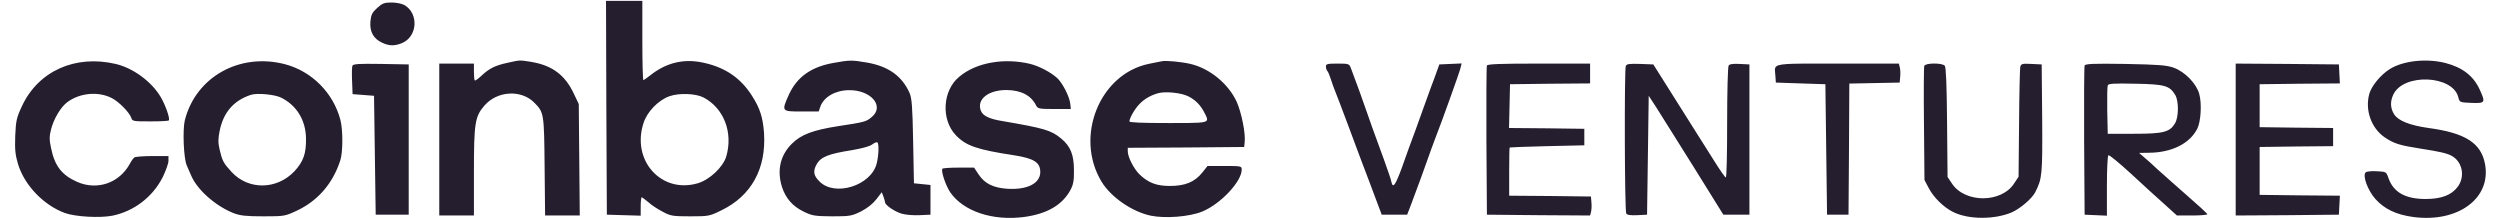 <svg width="126" height="11" viewBox="0 0 126 11" fill="none" xmlns="http://www.w3.org/2000/svg">
<path fill-rule="evenodd" clip-rule="evenodd" d="M32.424 4.037C32.399 4.037 32.374 3.139 32.374 2.04V0.043H31.459H30.543L30.56 5.427L30.585 10.82L31.442 10.845L32.291 10.87V10.403C32.291 10.154 32.316 9.946 32.341 9.946C32.374 9.946 32.524 10.062 32.682 10.195C32.832 10.337 33.157 10.545 33.398 10.67C33.797 10.886 33.905 10.903 34.788 10.903C35.72 10.903 35.761 10.895 36.369 10.595C37.875 9.863 38.624 8.49 38.507 6.7C38.449 5.926 38.308 5.46 37.9 4.828C37.326 3.921 36.535 3.388 35.428 3.155C34.463 2.947 33.581 3.155 32.774 3.796C32.607 3.929 32.449 4.037 32.424 4.037ZM20.258 2.173C21.04 1.849 21.115 0.692 20.391 0.259C20.258 0.184 19.975 0.126 19.733 0.126C19.367 0.126 19.267 0.168 19.009 0.401C18.752 0.634 18.702 0.742 18.668 1.092C18.627 1.591 18.818 1.949 19.251 2.148C19.609 2.323 19.892 2.323 20.258 2.173ZM8.108 4.903C7.65 4.121 6.718 3.43 5.828 3.222C3.789 2.748 1.933 3.58 1.109 5.344C0.835 5.926 0.802 6.076 0.768 6.842C0.743 7.541 0.768 7.799 0.91 8.273C1.234 9.338 2.2 10.345 3.273 10.736C3.806 10.928 5.046 10.994 5.67 10.87C6.76 10.645 7.7 9.921 8.2 8.931C8.358 8.606 8.491 8.232 8.491 8.107V7.865H7.684C7.234 7.865 6.827 7.899 6.777 7.932C6.727 7.965 6.627 8.098 6.552 8.24C6.019 9.23 4.896 9.613 3.881 9.164C3.115 8.822 2.757 8.365 2.574 7.466C2.483 7.05 2.483 6.875 2.574 6.517C2.707 5.993 3.065 5.386 3.398 5.144C4.03 4.678 4.962 4.595 5.636 4.944C5.994 5.128 6.527 5.668 6.618 5.943C6.668 6.11 6.727 6.118 7.567 6.118C8.058 6.118 8.483 6.101 8.507 6.068C8.582 5.993 8.349 5.319 8.108 4.903ZM17.154 6.035C16.796 4.678 15.714 3.596 14.374 3.239C12.086 2.639 9.872 3.871 9.315 6.06C9.198 6.542 9.256 7.957 9.406 8.323C9.428 8.373 9.455 8.436 9.485 8.504L9.485 8.504C9.534 8.618 9.589 8.745 9.631 8.839C9.939 9.571 10.871 10.387 11.778 10.745C12.111 10.87 12.402 10.903 13.276 10.903C14.348 10.903 14.366 10.895 14.988 10.604L14.99 10.603C16.039 10.104 16.788 9.222 17.154 8.073C17.287 7.657 17.287 6.534 17.154 6.035ZM28.912 4.703C28.471 3.771 27.822 3.297 26.79 3.122L26.724 3.111C26.462 3.069 26.331 3.048 26.201 3.052C26.069 3.056 25.939 3.085 25.677 3.143L25.584 3.164C24.96 3.297 24.66 3.447 24.269 3.813C24.102 3.971 23.953 4.079 23.928 4.054C23.903 4.029 23.886 3.829 23.886 3.605V3.205H23.012H22.139V7.033V10.861H23.012H23.886V8.673C23.886 6.209 23.936 5.877 24.41 5.327C25.059 4.57 26.283 4.503 26.94 5.186C27.415 5.668 27.423 5.718 27.448 8.381L27.473 10.861H28.346H29.22L29.195 8.048L29.17 5.244L28.912 4.703ZM45.839 4.678C45.456 3.829 44.782 3.347 43.708 3.155C42.934 3.022 42.826 3.022 42.002 3.172C40.879 3.372 40.172 3.879 39.764 4.761C39.381 5.619 39.381 5.619 40.396 5.619H41.262L41.345 5.377C41.511 4.895 42.094 4.553 42.768 4.545C43.883 4.52 44.599 5.344 43.941 5.893C43.658 6.134 43.609 6.151 42.236 6.359C40.971 6.559 40.388 6.775 39.922 7.233C39.323 7.815 39.148 8.589 39.414 9.43C39.606 10.004 39.947 10.395 40.513 10.67C40.946 10.878 41.07 10.895 41.944 10.903C42.843 10.903 42.926 10.886 43.401 10.653C43.708 10.495 43.991 10.27 44.166 10.046L44.441 9.688L44.524 9.904C44.566 10.021 44.607 10.154 44.607 10.195C44.607 10.337 45.098 10.67 45.448 10.77C45.647 10.828 46.055 10.861 46.355 10.845L46.896 10.82V10.071V9.322L46.48 9.28L46.063 9.238L46.022 7.116C45.989 5.344 45.955 4.944 45.839 4.678ZM53.287 3.938C52.971 3.646 52.38 3.338 51.93 3.222C50.607 2.906 49.209 3.147 48.352 3.863C47.503 4.553 47.42 6.018 48.169 6.809C48.676 7.349 49.242 7.541 51.098 7.824C52.113 7.982 52.43 8.182 52.43 8.673C52.43 9.247 51.764 9.58 50.757 9.513C50.05 9.463 49.625 9.247 49.326 8.797L49.093 8.448H48.31C47.878 8.448 47.511 8.473 47.495 8.506C47.42 8.639 47.67 9.363 47.894 9.696C48.56 10.653 50.033 11.144 51.614 10.936C52.779 10.778 53.545 10.329 53.953 9.571C54.094 9.305 54.136 9.097 54.127 8.573C54.127 7.807 53.953 7.374 53.495 6.992C52.987 6.567 52.654 6.467 50.516 6.101C49.85 5.993 49.534 5.835 49.434 5.577C49.217 5.011 49.8 4.537 50.724 4.537C51.464 4.545 51.964 4.803 52.222 5.319C52.305 5.477 52.371 5.494 53.137 5.494H53.969L53.944 5.244C53.911 4.886 53.561 4.196 53.287 3.938ZM62.332 5.136C61.916 4.229 60.984 3.455 60.002 3.222C59.528 3.114 58.762 3.039 58.546 3.089C58.487 3.099 58.348 3.128 58.19 3.16L58.19 3.16L58.188 3.16L58.187 3.16L58.185 3.16C58.1 3.178 58.009 3.196 57.922 3.214C55.425 3.713 54.144 6.883 55.517 9.155C55.991 9.938 57.056 10.67 57.997 10.87C58.729 11.019 59.944 10.928 60.593 10.662C61.509 10.287 62.582 9.155 62.582 8.548C62.582 8.373 62.557 8.365 61.725 8.365H60.859L60.602 8.689C60.219 9.172 59.728 9.372 58.971 9.372C58.28 9.372 57.872 9.214 57.423 8.781C57.14 8.498 56.848 7.924 56.84 7.641V7.449L59.778 7.433L62.707 7.408L62.732 7.158C62.782 6.725 62.574 5.685 62.332 5.136ZM124.987 4.537C124.671 3.829 124.113 3.397 123.239 3.172C122.274 2.931 121.101 3.064 120.435 3.488C119.985 3.771 119.519 4.337 119.411 4.736C119.187 5.56 119.519 6.467 120.193 6.925C120.668 7.241 120.934 7.324 121.999 7.491C122.965 7.641 123.322 7.724 123.555 7.849C124.113 8.148 124.254 8.906 123.863 9.422C123.547 9.838 123.039 10.029 122.249 10.029C121.225 10.029 120.626 9.688 120.377 8.972C120.268 8.656 120.26 8.656 119.796 8.631L119.794 8.631C119.528 8.614 119.278 8.639 119.228 8.689C119.062 8.856 119.336 9.596 119.719 10.029C120.185 10.545 120.776 10.82 121.625 10.936C123.88 11.236 125.569 9.996 125.245 8.265C125.045 7.208 124.254 6.7 122.399 6.451C121.458 6.318 120.859 6.085 120.659 5.752C120.468 5.444 120.46 5.111 120.626 4.761C121.142 3.68 123.614 3.788 123.897 4.895C123.963 5.16 123.972 5.161 124.56 5.186L124.562 5.186C125.253 5.211 125.278 5.177 124.987 4.537ZM20.599 10.82V7.033V3.247L19.201 3.222C18.086 3.205 17.803 3.222 17.761 3.313C17.736 3.38 17.728 3.721 17.745 4.087L17.77 4.745L18.311 4.786L18.851 4.828L18.893 7.824L18.935 10.82H19.767H20.599ZM68.907 5.702C68.823 5.435 68.208 3.738 68.083 3.43C68 3.214 67.975 3.205 67.409 3.205C66.901 3.205 66.826 3.222 66.826 3.355C66.826 3.438 66.859 3.538 66.901 3.58C66.943 3.63 67.018 3.813 67.076 3.996C67.134 4.179 67.226 4.437 67.284 4.578C67.342 4.711 67.642 5.502 67.95 6.326C68.056 6.611 68.164 6.9 68.263 7.166L68.267 7.178L68.267 7.179C68.452 7.675 68.606 8.089 68.665 8.24C68.735 8.412 68.898 8.846 69.071 9.309C69.124 9.452 69.178 9.597 69.231 9.738L69.639 10.82H70.28H70.921L71.129 10.279C71.353 9.688 71.911 8.173 72.16 7.449C72.252 7.2 72.352 6.933 72.377 6.867C72.626 6.243 73.558 3.655 73.608 3.43L73.667 3.197L73.109 3.222L72.543 3.247L72.302 3.913C72.166 4.265 71.975 4.795 71.858 5.124L71.844 5.161C71.778 5.34 71.674 5.63 71.565 5.935L71.564 5.938L71.561 5.945C71.479 6.174 71.394 6.412 71.32 6.617C71.137 7.1 70.846 7.899 70.671 8.406C70.33 9.338 70.205 9.513 70.13 9.18C70.113 9.072 69.939 8.556 69.747 8.032C69.198 6.542 68.981 5.926 68.907 5.702ZM80.141 4.204V3.705V3.205H77.561C75.572 3.205 74.965 3.23 74.94 3.305C74.915 3.363 74.907 5.078 74.915 7.116L74.94 10.82L77.536 10.845L80.141 10.861L80.191 10.67C80.216 10.553 80.224 10.345 80.207 10.187L80.183 9.904L78.127 9.879L76.063 9.863V8.656C76.063 7.99 76.072 7.441 76.088 7.433C76.097 7.424 76.945 7.391 77.977 7.366L79.85 7.324V6.908V6.492L77.952 6.467L76.055 6.451L76.08 5.344L76.105 4.245L78.127 4.22L80.141 4.204ZM85.748 7.085C85.389 6.517 84.951 5.825 84.56 5.202L83.328 3.247L82.662 3.222C82.105 3.205 81.98 3.222 81.939 3.33C81.864 3.538 81.88 10.636 81.963 10.761C82.005 10.836 82.18 10.861 82.521 10.845L83.012 10.82L83.054 7.824L83.095 4.828L83.47 5.402C83.583 5.579 83.883 6.058 84.267 6.671L84.268 6.673L84.276 6.686L84.279 6.69C84.599 7.201 84.975 7.802 85.35 8.398L86.857 10.82H87.514H88.171V7.033V3.247L87.68 3.222C87.339 3.205 87.165 3.23 87.123 3.305C87.081 3.363 87.048 4.662 87.048 6.176C87.048 7.699 87.023 8.947 86.981 8.947C86.948 8.947 86.665 8.548 86.357 8.048C86.23 7.845 86.015 7.505 85.759 7.101L85.758 7.101L85.756 7.097L85.748 7.085L85.748 7.085ZM95.769 3.879C95.786 3.721 95.778 3.513 95.752 3.405L95.703 3.205H92.615C92.403 3.205 92.206 3.205 92.021 3.205H92.02C90.074 3.203 89.583 3.203 89.48 3.403C89.445 3.47 89.454 3.56 89.467 3.681L89.467 3.682L89.467 3.682C89.471 3.718 89.475 3.756 89.478 3.796L89.503 4.162L90.751 4.204L91.999 4.245L92.041 7.533L92.083 10.82H92.624H93.165L93.189 7.516L93.206 4.212L94.479 4.187L95.744 4.162L95.769 3.879ZM98.132 6.168C98.116 4.354 98.083 3.388 98.016 3.313C97.891 3.164 97.042 3.164 96.984 3.322C96.959 3.38 96.951 4.703 96.968 6.251L96.993 9.072L97.217 9.496C97.467 9.962 97.95 10.437 98.424 10.678C99.198 11.069 100.504 11.078 101.395 10.703C101.819 10.512 102.402 10.021 102.576 9.688C102.926 8.997 102.943 8.822 102.926 5.976L102.901 3.247L102.385 3.222C101.902 3.197 101.861 3.214 101.819 3.388C101.802 3.496 101.769 4.778 101.761 6.243L101.736 8.906L101.511 9.247C100.87 10.237 99.04 10.245 98.382 9.255L98.157 8.922L98.132 6.168ZM110.84 4.728C110.698 4.212 110.124 3.621 109.558 3.413C109.209 3.288 108.818 3.255 107.128 3.222C105.489 3.197 105.098 3.214 105.065 3.305C105.04 3.363 105.031 5.078 105.04 7.116L105.065 10.82L105.63 10.845L106.188 10.87V9.372C106.188 8.531 106.221 7.857 106.263 7.824C106.313 7.799 106.82 8.223 107.403 8.756C107.985 9.297 108.743 9.987 109.092 10.295L109.716 10.861H110.499C110.923 10.861 111.264 10.828 111.248 10.795C111.239 10.753 110.757 10.312 110.182 9.813C109.683 9.378 109.127 8.881 108.837 8.622L108.837 8.622L108.836 8.621L108.726 8.523C108.501 8.306 108.202 8.04 108.06 7.924L107.811 7.707L108.31 7.699C109.45 7.691 110.357 7.241 110.74 6.492C110.923 6.143 110.981 5.211 110.84 4.728ZM117.93 4.204L117.905 3.721L117.88 3.247L115.284 3.222L112.679 3.205V7.033V10.861L115.284 10.845L117.88 10.82L117.905 10.345L117.93 9.863L115.908 9.846L113.886 9.821V8.614V7.408L115.741 7.383L117.589 7.366V6.908V6.451L115.741 6.434L113.886 6.409V5.327V4.245L115.908 4.22L117.93 4.204ZM32.433 6.201C32.616 5.627 33.19 5.036 33.756 4.845C34.239 4.678 35.062 4.711 35.454 4.911C36.477 5.444 36.96 6.675 36.602 7.89C36.436 8.431 35.761 9.064 35.162 9.238C33.332 9.771 31.817 8.09 32.433 6.201ZM43.941 7.291C43.817 7.383 43.392 7.491 42.901 7.574C41.786 7.749 41.387 7.907 41.187 8.232C40.962 8.606 40.987 8.839 41.303 9.147C42.078 9.929 43.9 9.355 44.183 8.248C44.291 7.824 44.308 7.225 44.216 7.175C44.175 7.15 44.058 7.208 43.941 7.291ZM57.414 5.261C57.656 4.994 58.005 4.795 58.38 4.695C58.754 4.595 59.553 4.678 59.903 4.861C60.26 5.044 60.51 5.302 60.701 5.677L60.728 5.729C60.807 5.882 60.859 5.985 60.831 6.055C60.771 6.201 60.354 6.201 59.067 6.201L58.879 6.201C57.572 6.201 56.923 6.176 56.923 6.118C56.923 5.96 57.181 5.502 57.414 5.261ZM106.23 4.304C106.205 4.37 106.196 4.944 106.205 5.577L106.23 6.742H107.561C109.042 6.742 109.359 6.659 109.625 6.209C109.808 5.893 109.816 5.103 109.633 4.786C109.35 4.32 109.109 4.245 107.628 4.22C106.529 4.196 106.263 4.212 106.23 4.304ZM11.071 6.592C11.262 5.66 11.778 5.061 12.652 4.778C12.96 4.678 13.85 4.761 14.166 4.92C14.957 5.311 15.415 6.068 15.423 6.992C15.431 7.749 15.29 8.14 14.841 8.631C13.95 9.571 12.519 9.588 11.67 8.664C11.262 8.223 11.204 8.107 11.071 7.549C10.988 7.191 10.988 7 11.071 6.592Z" fill="#251E2F"/>
</svg>
